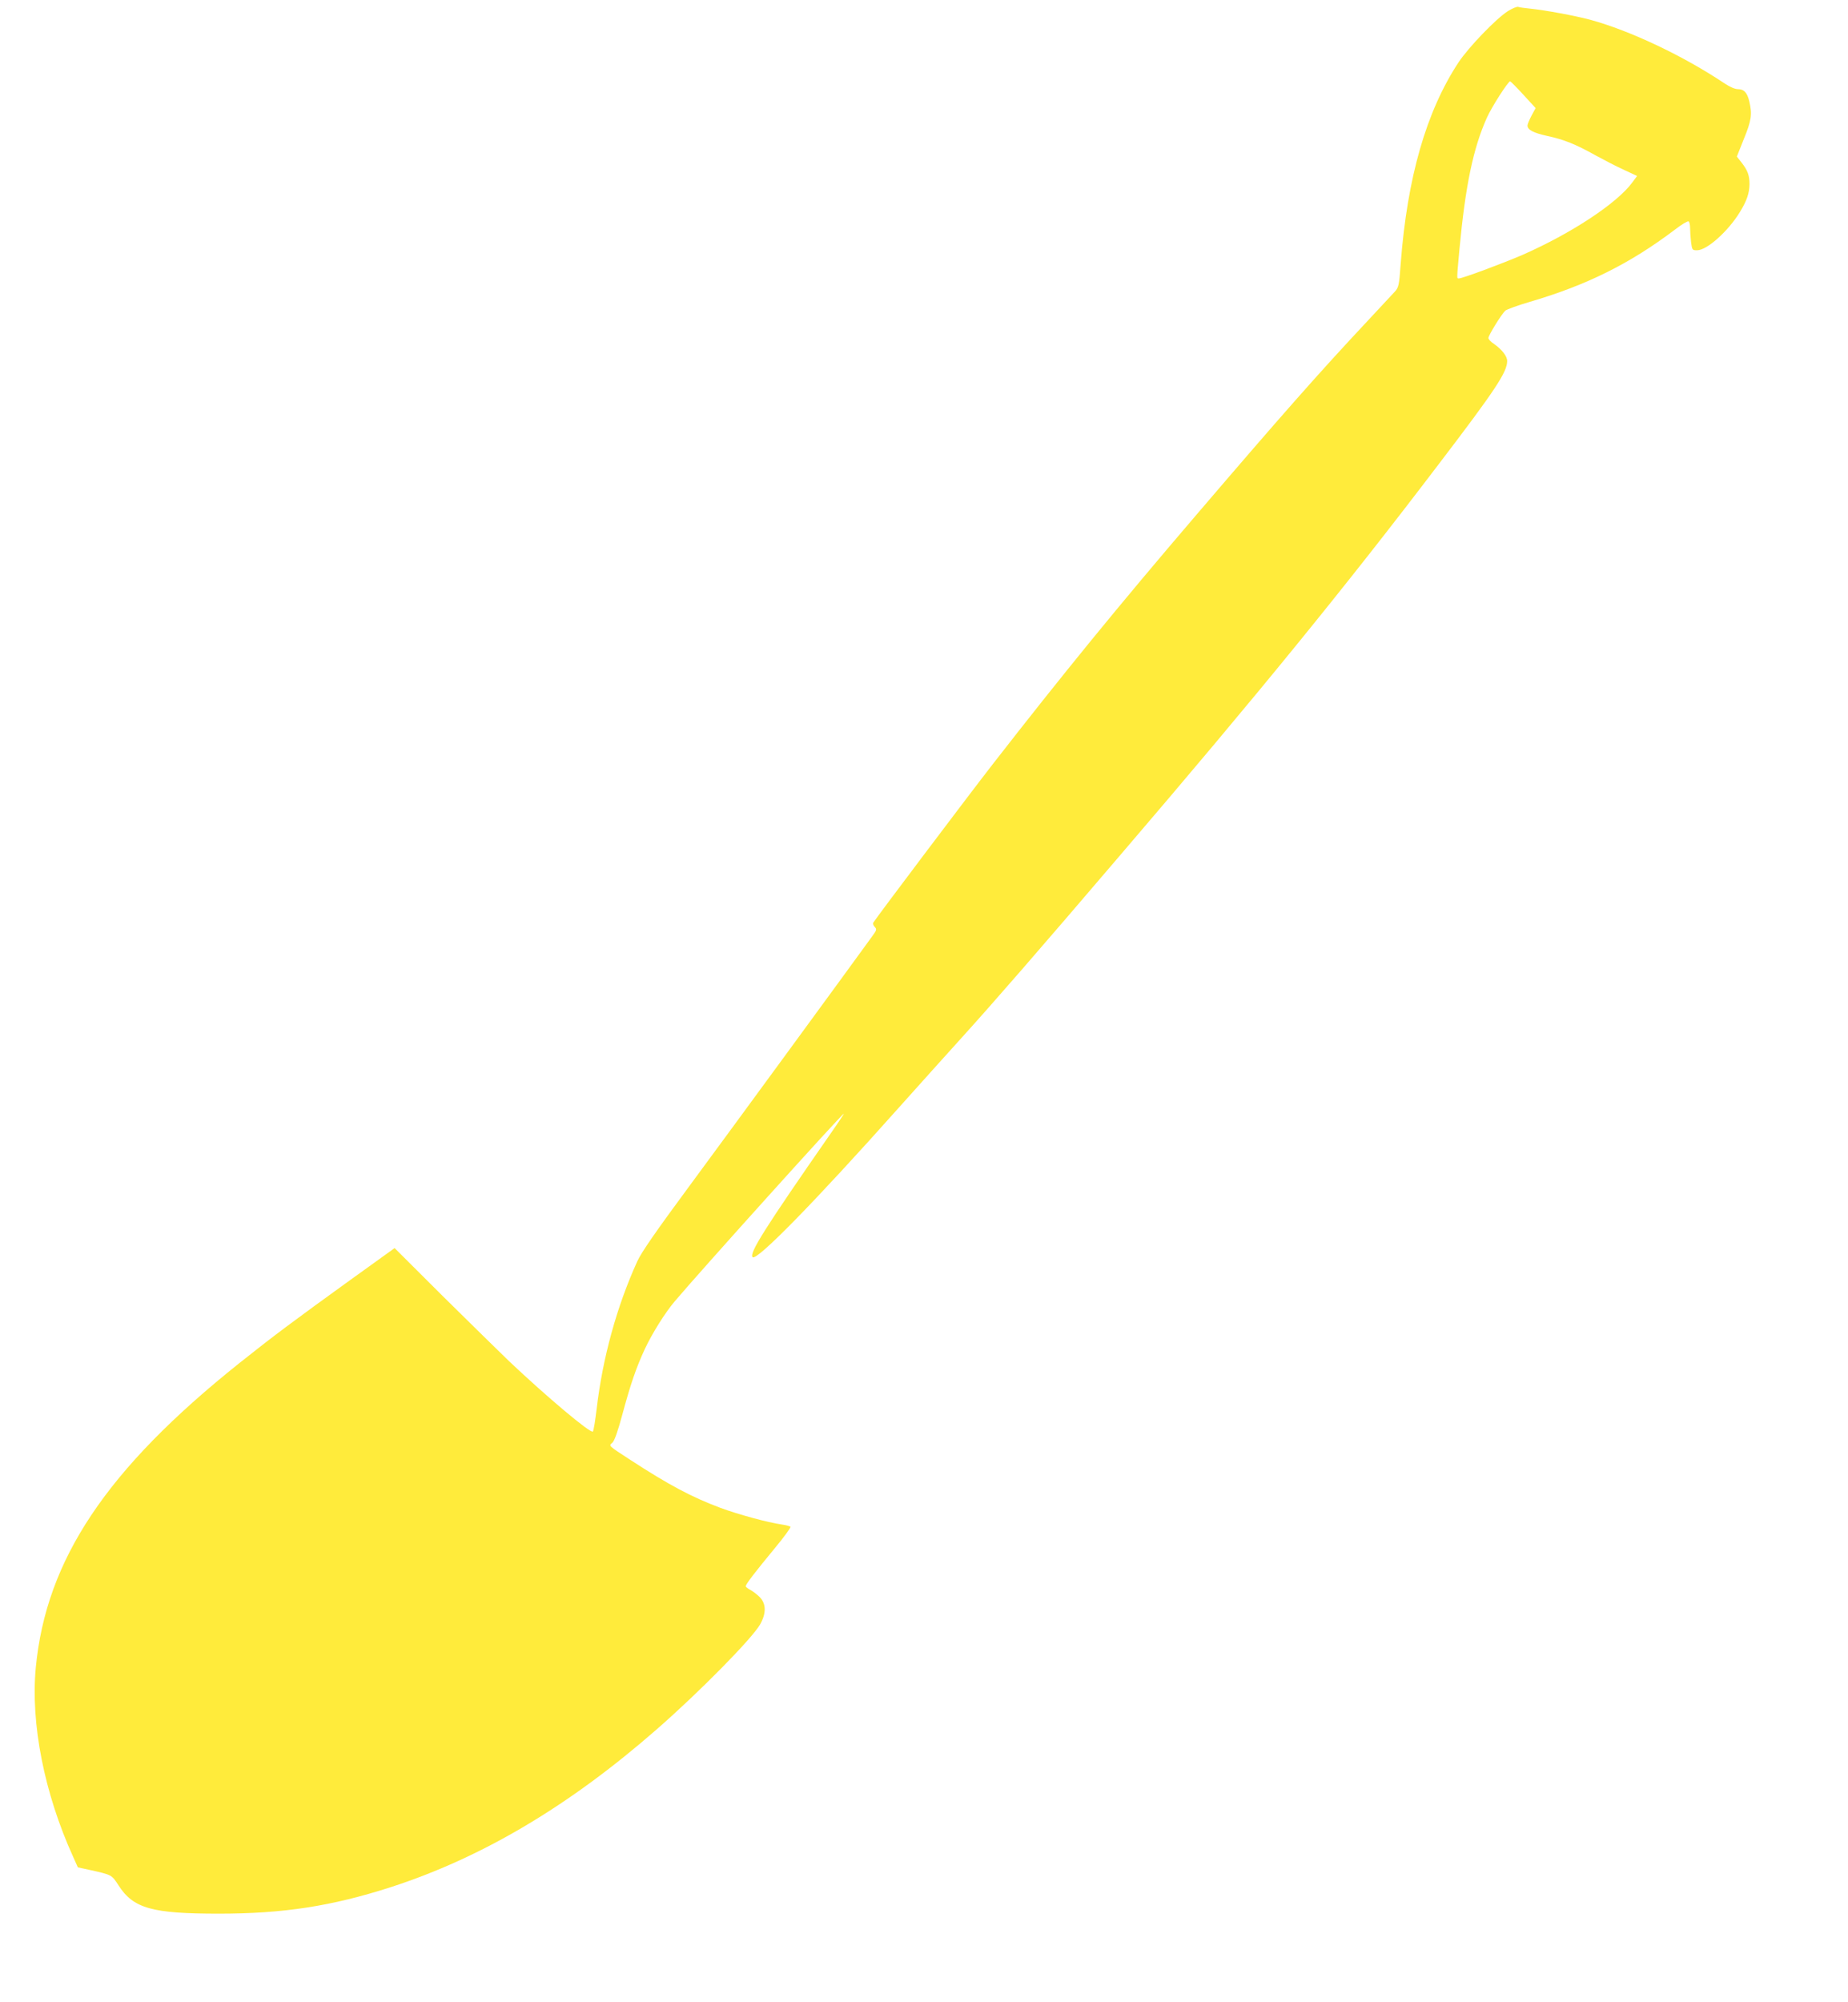 <?xml version="1.0" standalone="no"?>
<!DOCTYPE svg PUBLIC "-//W3C//DTD SVG 20010904//EN"
 "http://www.w3.org/TR/2001/REC-SVG-20010904/DTD/svg10.dtd">
<svg version="1.0" xmlns="http://www.w3.org/2000/svg"
 width="1182pt" height="1280pt" viewBox="0 0 1182 1280"
 preserveAspectRatio="xMidYMid meet">
<g transform="translate(0,1280) scale(0.1,-0.1)"
fill="#ffeb3b" stroke="none">
<path d="M9645 12729 c-75 -47 -253 -232 -317 -329 -206 -314 -327 -735 -369
-1285 -10 -141 -13 -152 -38 -180 -15 -16 -95 -102 -177 -190 -310 -331 -551
-604 -1095 -1240 -499 -583 -849 -1012 -1299 -1590 -151 -194 -747 -984 -764
-1013 -4 -7 0 -19 9 -28 14 -15 13 -20 -18 -62 -130 -180 -914 -1251 -1163
-1588 -218 -295 -313 -432 -338 -488 -131 -288 -222 -618 -260 -945 -9 -74
-19 -138 -24 -143 -14 -14 -295 222 -537 451 -60 58 -250 244 -421 413 l-310
309 -292 -210 c-352 -254 -485 -353 -702 -526 -848 -677 -1235 -1255 -1301
-1945 -34 -358 54 -804 239 -1211 l30 -67 74 -16 c144 -32 142 -31 186 -99 95
-148 215 -181 642 -181 412 0 722 48 1098 169 585 189 1143 520 1702 1009 277
242 608 579 661 670 41 72 40 133 -2 176 -17 17 -44 37 -60 46 -16 8 -29 19
-29 23 0 13 51 80 182 239 60 72 107 136 104 141 -3 4 -28 11 -56 15 -87 12
-278 64 -394 107 -184 69 -330 147 -576 307 -143 93 -137 88 -113 109 13 12
34 70 63 178 53 196 89 302 145 422 47 100 129 231 191 304 169 200 1070 1199
1081 1199 2 0 -34 -55 -81 -122 -427 -614 -526 -771 -502 -795 26 -26 401 357
936 957 135 151 315 351 401 446 196 216 493 557 1020 1174 873 1019 1433
1706 2030 2491 364 477 439 590 439 661 0 31 -34 74 -84 109 -20 13 -36 30
-36 38 0 17 84 153 108 175 10 8 80 34 156 56 365 107 641 244 929 462 42 33
82 56 87 53 6 -3 10 -23 10 -43 0 -20 3 -61 6 -89 7 -52 8 -53 39 -53 63 0
199 122 274 245 44 72 60 120 61 177 0 57 -12 89 -51 139 l-30 38 45 113 c48
117 54 157 35 238 -13 57 -34 80 -73 80 -19 0 -51 14 -83 35 -264 177 -606
339 -863 409 -98 26 -281 60 -385 71 -33 3 -67 8 -75 11 -9 2 -38 -10 -65 -27z
m99 -535 l78 -85 -26 -48 c-14 -27 -26 -55 -26 -63 0 -28 36 -47 126 -67 107
-23 182 -53 307 -123 51 -28 132 -70 180 -92 l88 -41 -31 -42 c-99 -134 -391
-326 -703 -463 -128 -55 -383 -150 -406 -150 -14 0 -14 -10 4 189 38 405 88
645 176 840 30 67 135 231 148 231 3 0 42 -39 85 -86z"/>
</g>
</svg>
